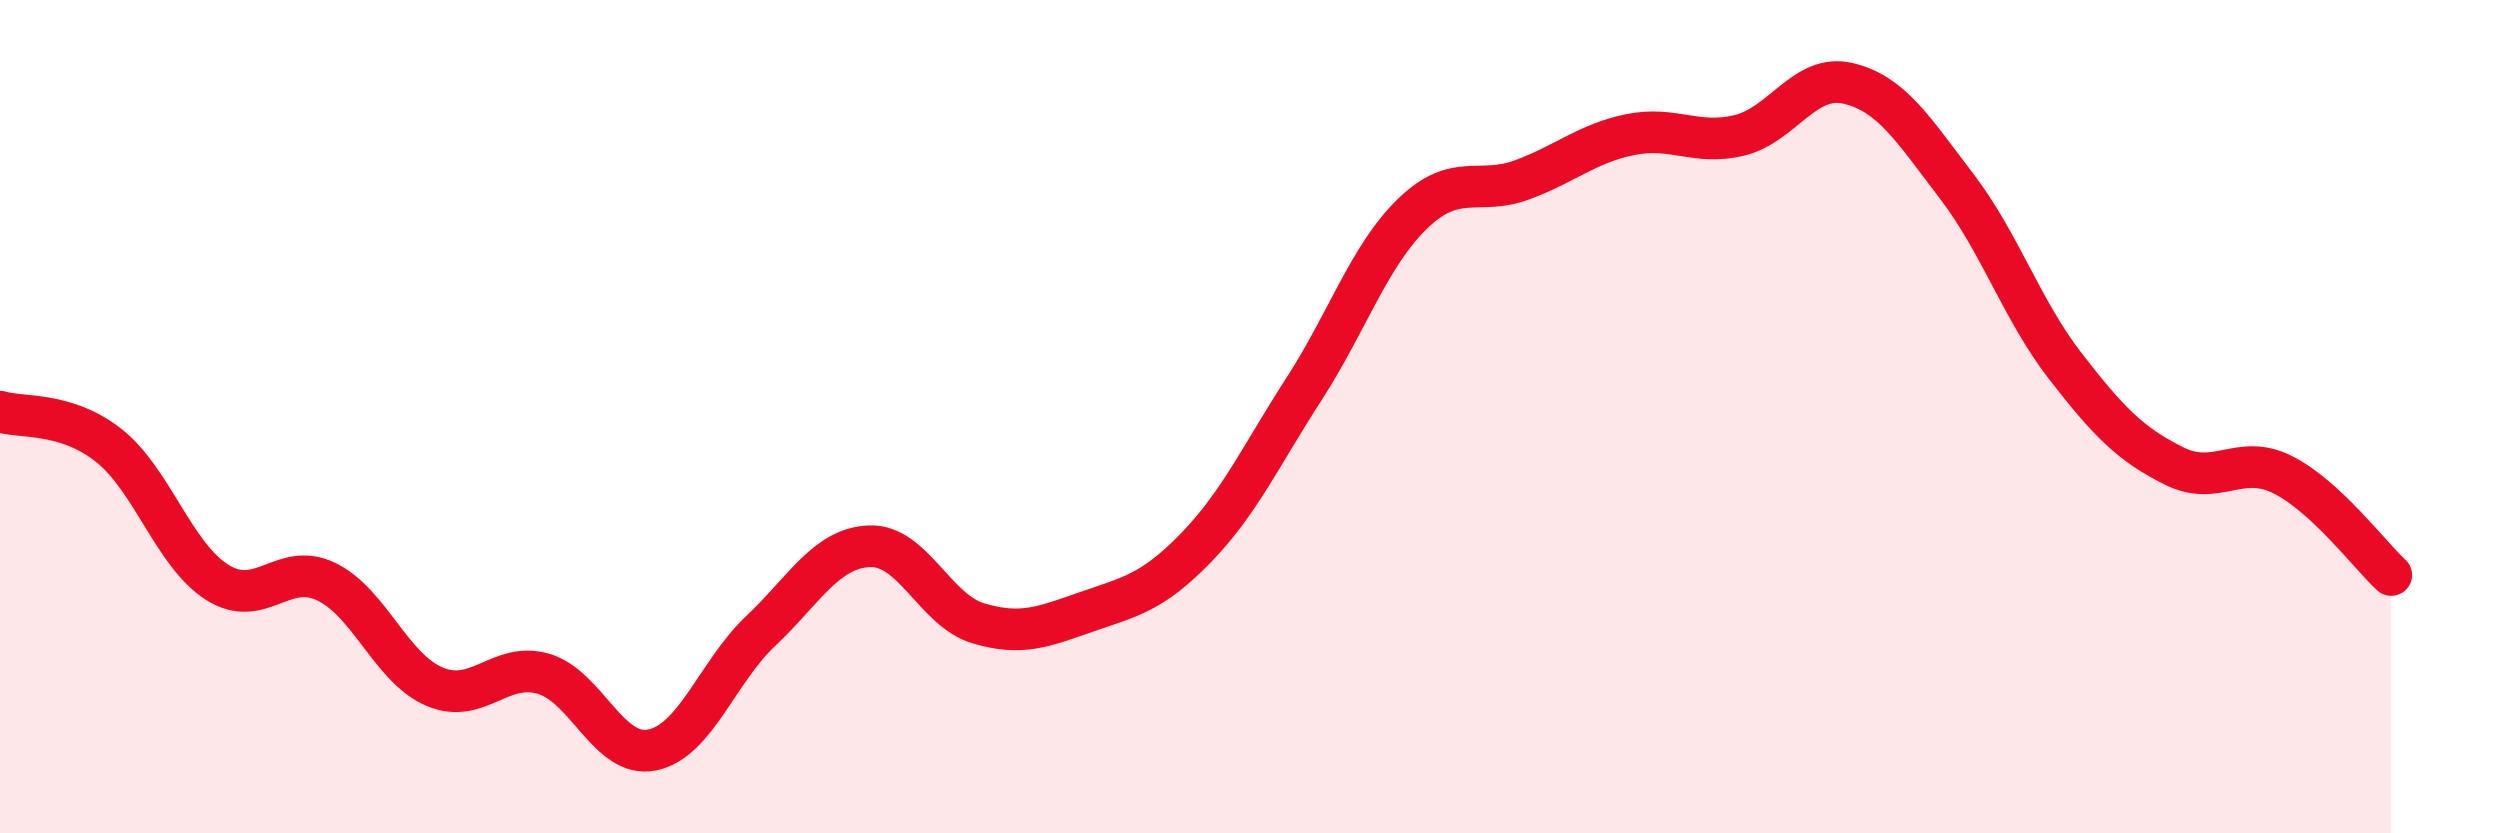 
    <svg width="60" height="20" viewBox="0 0 60 20" xmlns="http://www.w3.org/2000/svg">
      <path
        d="M 0,9.88 C 0.52,10.04 1.57,9.87 2.61,10.69 C 3.65,11.51 4.18,13.33 5.22,13.98 C 6.26,14.63 6.79,13.46 7.83,13.96 C 8.87,14.46 9.39,16.04 10.43,16.48 C 11.47,16.92 12,15.87 13.04,16.17 C 14.08,16.47 14.61,18.21 15.65,18 C 16.69,17.79 17.22,16.12 18.26,15.14 C 19.3,14.16 19.83,13.15 20.87,13.11 C 21.91,13.07 22.44,14.65 23.48,14.96 C 24.52,15.27 25.05,15.04 26.09,14.68 C 27.13,14.32 27.66,14.22 28.7,13.15 C 29.74,12.08 30.26,10.94 31.3,9.33 C 32.34,7.72 32.87,6.12 33.91,5.12 C 34.95,4.12 35.48,4.7 36.52,4.32 C 37.56,3.94 38.09,3.44 39.13,3.23 C 40.17,3.02 40.7,3.5 41.74,3.25 C 42.78,3 43.31,1.76 44.35,2 C 45.39,2.24 45.92,3.11 46.96,4.47 C 48,5.83 48.53,7.45 49.57,8.79 C 50.61,10.13 51.13,10.66 52.17,11.18 C 53.21,11.7 53.74,10.87 54.78,11.39 C 55.82,11.91 56.87,13.32 57.39,13.8L57.39 20L0 20Z"
        fill="#EB0A25"
        opacity="0.1"
        stroke-linecap="round"
        stroke-linejoin="round"
      />
      <path
        d="M 0,9.88 C 0.52,10.04 1.57,9.87 2.61,10.69 C 3.65,11.51 4.18,13.33 5.22,13.98 C 6.26,14.63 6.79,13.46 7.83,13.96 C 8.87,14.46 9.39,16.04 10.43,16.48 C 11.47,16.92 12,15.87 13.04,16.17 C 14.08,16.47 14.61,18.21 15.65,18 C 16.69,17.79 17.22,16.12 18.26,15.14 C 19.3,14.16 19.83,13.15 20.87,13.11 C 21.91,13.07 22.44,14.65 23.48,14.96 C 24.52,15.27 25.05,15.04 26.09,14.68 C 27.13,14.32 27.66,14.22 28.7,13.15 C 29.74,12.08 30.26,10.94 31.3,9.33 C 32.34,7.72 32.87,6.12 33.91,5.12 C 34.95,4.12 35.48,4.7 36.52,4.32 C 37.56,3.94 38.09,3.44 39.13,3.23 C 40.17,3.02 40.7,3.5 41.74,3.25 C 42.78,3 43.31,1.76 44.35,2 C 45.39,2.24 45.92,3.11 46.96,4.47 C 48,5.83 48.53,7.45 49.57,8.79 C 50.61,10.13 51.13,10.66 52.17,11.18 C 53.21,11.7 53.74,10.87 54.78,11.39 C 55.82,11.91 56.87,13.32 57.39,13.8"
        stroke="#EB0A25"
        stroke-width="1"
        fill="none"
        stroke-linecap="round"
        stroke-linejoin="round"
      />
    </svg>
  